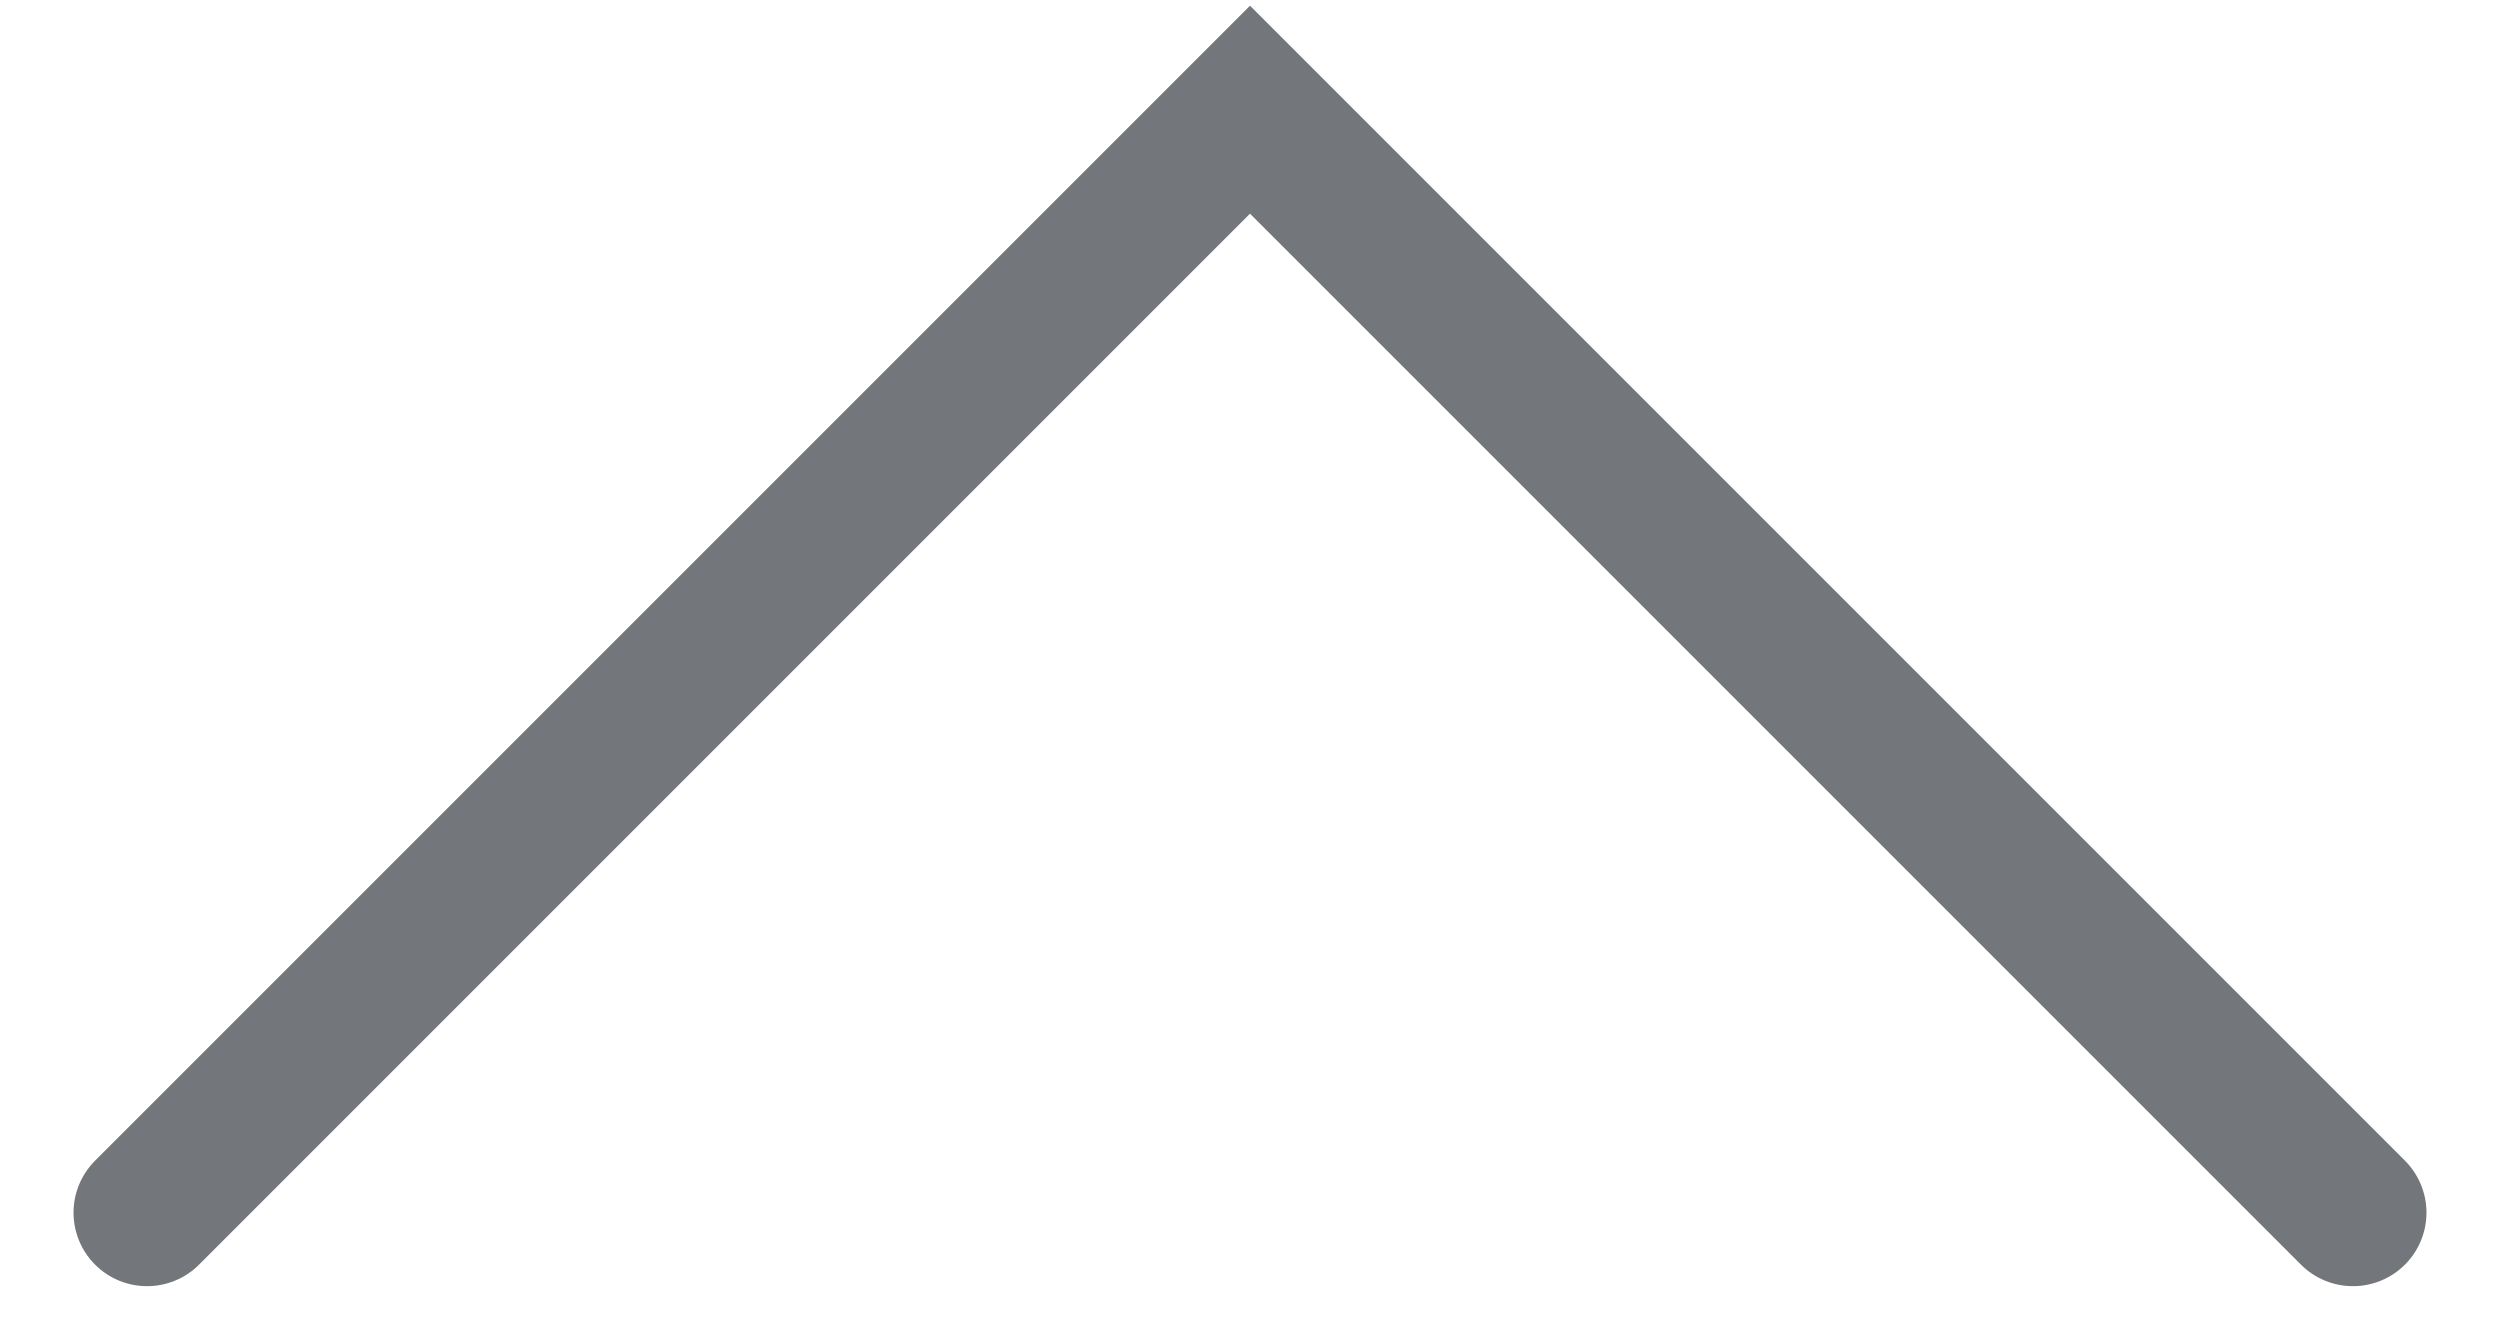 <svg width="17" height="9" viewBox="0 0 17 9" fill="none" xmlns="http://www.w3.org/2000/svg">
<path d="M16 8.246L8.5 0.746L1 8.246" stroke="#73777B" stroke-miterlimit="10" stroke-linecap="round"/>
</svg>
